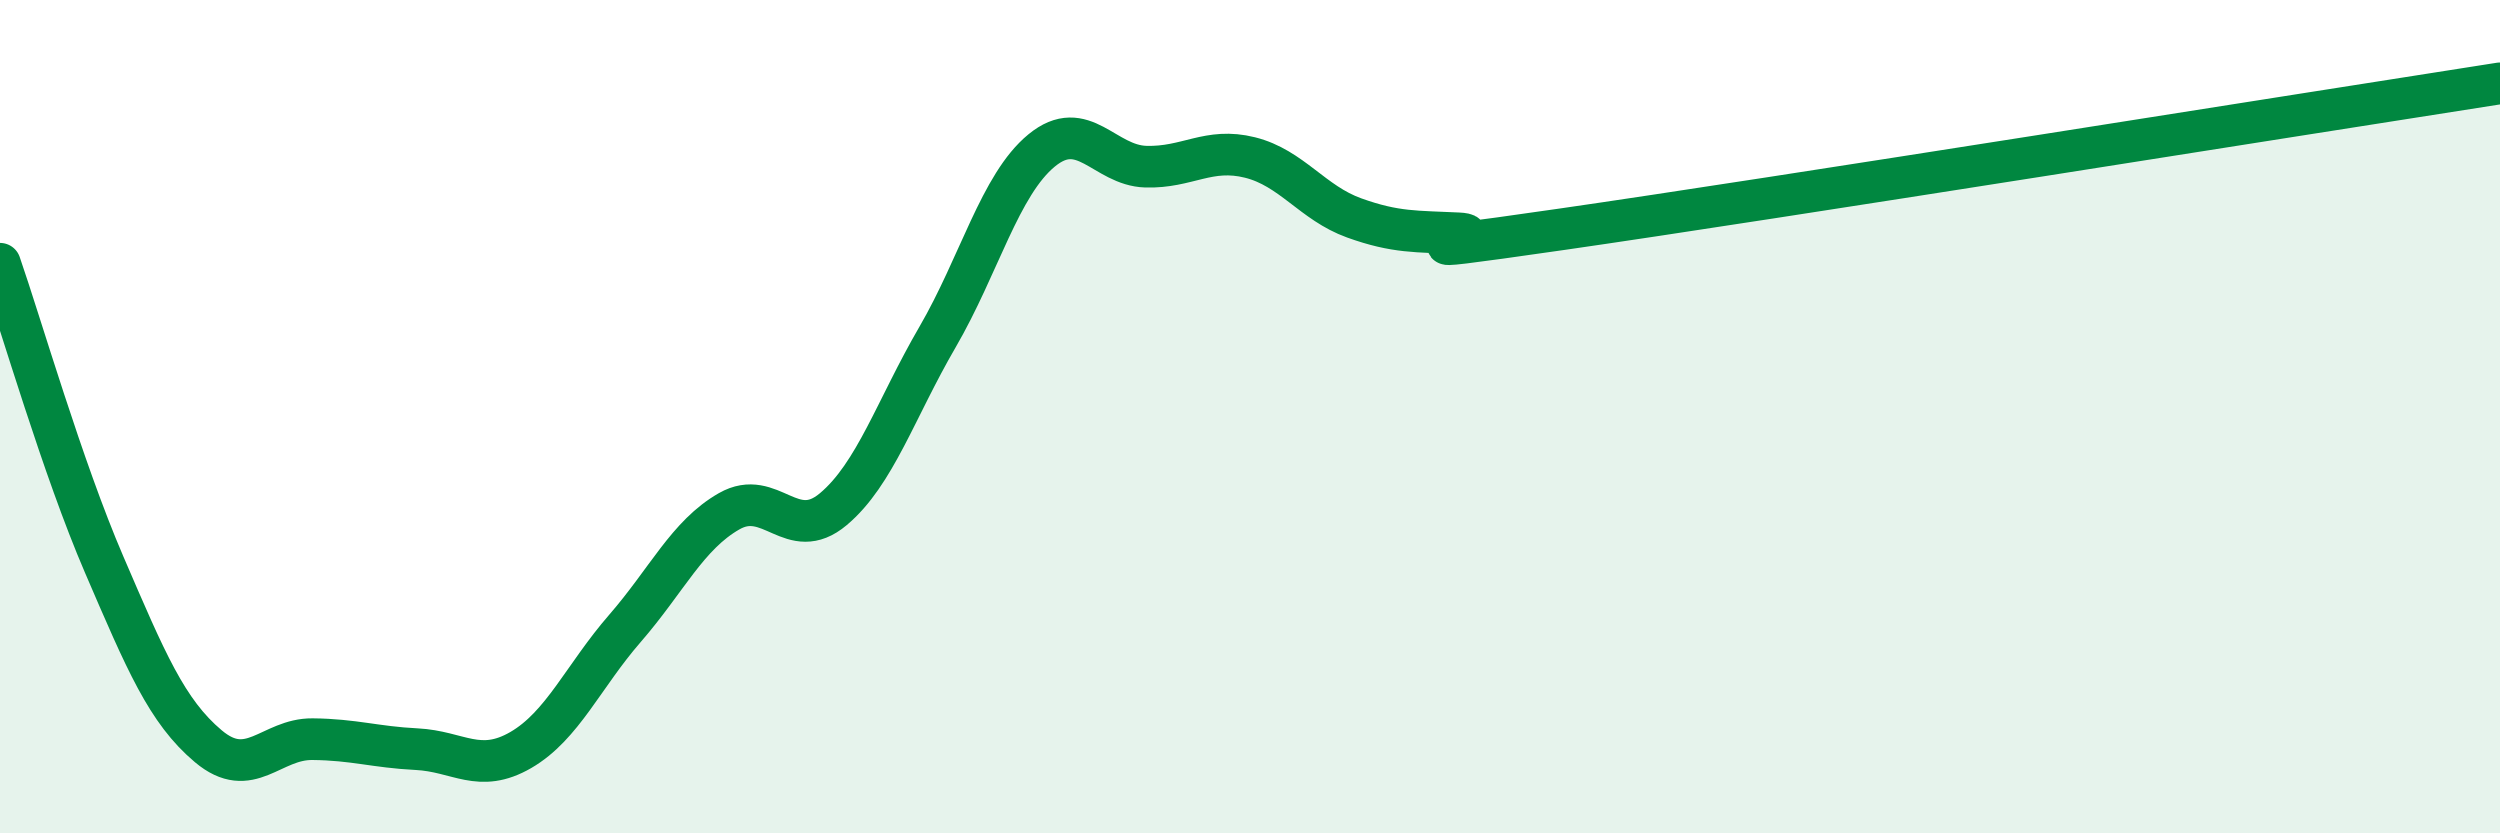 
    <svg width="60" height="20" viewBox="0 0 60 20" xmlns="http://www.w3.org/2000/svg">
      <path
        d="M 0,6.33 C 0.5,7.77 1.5,11.23 2.5,13.55 C 3.5,15.87 4,17.07 5,17.91 C 6,18.75 6.5,17.73 7.5,17.74 C 8.5,17.75 9,17.93 10,17.98 C 11,18.03 11.5,18.58 12.5,18 C 13.5,17.42 14,16.23 15,15.08 C 16,13.93 16.5,12.84 17.5,12.27 C 18.5,11.7 19,13.06 20,12.22 C 21,11.38 21.5,9.81 22.5,8.09 C 23.5,6.37 24,4.43 25,3.61 C 26,2.79 26.5,3.97 27.5,4 C 28.5,4.03 29,3.53 30,3.78 C 31,4.03 31.5,4.87 32.5,5.23 C 33.5,5.59 34,5.55 35,5.6 C 36,5.65 32.5,6.22 37.5,5.5 C 42.5,4.78 55.5,2.7 60,2L60 20L0 20Z"
        fill="#008740"
        opacity="0.1"
        stroke-linecap="round"
        stroke-linejoin="round"
      />
      <path
        d="M 0,6.33 C 0.5,7.77 1.5,11.23 2.5,13.55 C 3.5,15.87 4,17.07 5,17.91 C 6,18.75 6.5,17.73 7.5,17.74 C 8.5,17.75 9,17.93 10,17.98 C 11,18.03 11.5,18.58 12.5,18 C 13.5,17.42 14,16.23 15,15.08 C 16,13.93 16.5,12.84 17.5,12.27 C 18.5,11.7 19,13.06 20,12.22 C 21,11.38 21.5,9.81 22.5,8.09 C 23.5,6.37 24,4.43 25,3.61 C 26,2.79 26.5,3.97 27.5,4 C 28.5,4.03 29,3.53 30,3.78 C 31,4.03 31.5,4.87 32.5,5.23 C 33.5,5.59 34,5.55 35,5.6 C 36,5.65 32.5,6.22 37.5,5.5 C 42.5,4.78 55.5,2.7 60,2"
        stroke="#008740"
        stroke-width="1"
        fill="none"
        stroke-linecap="round"
        stroke-linejoin="round"
      />
    </svg>
  